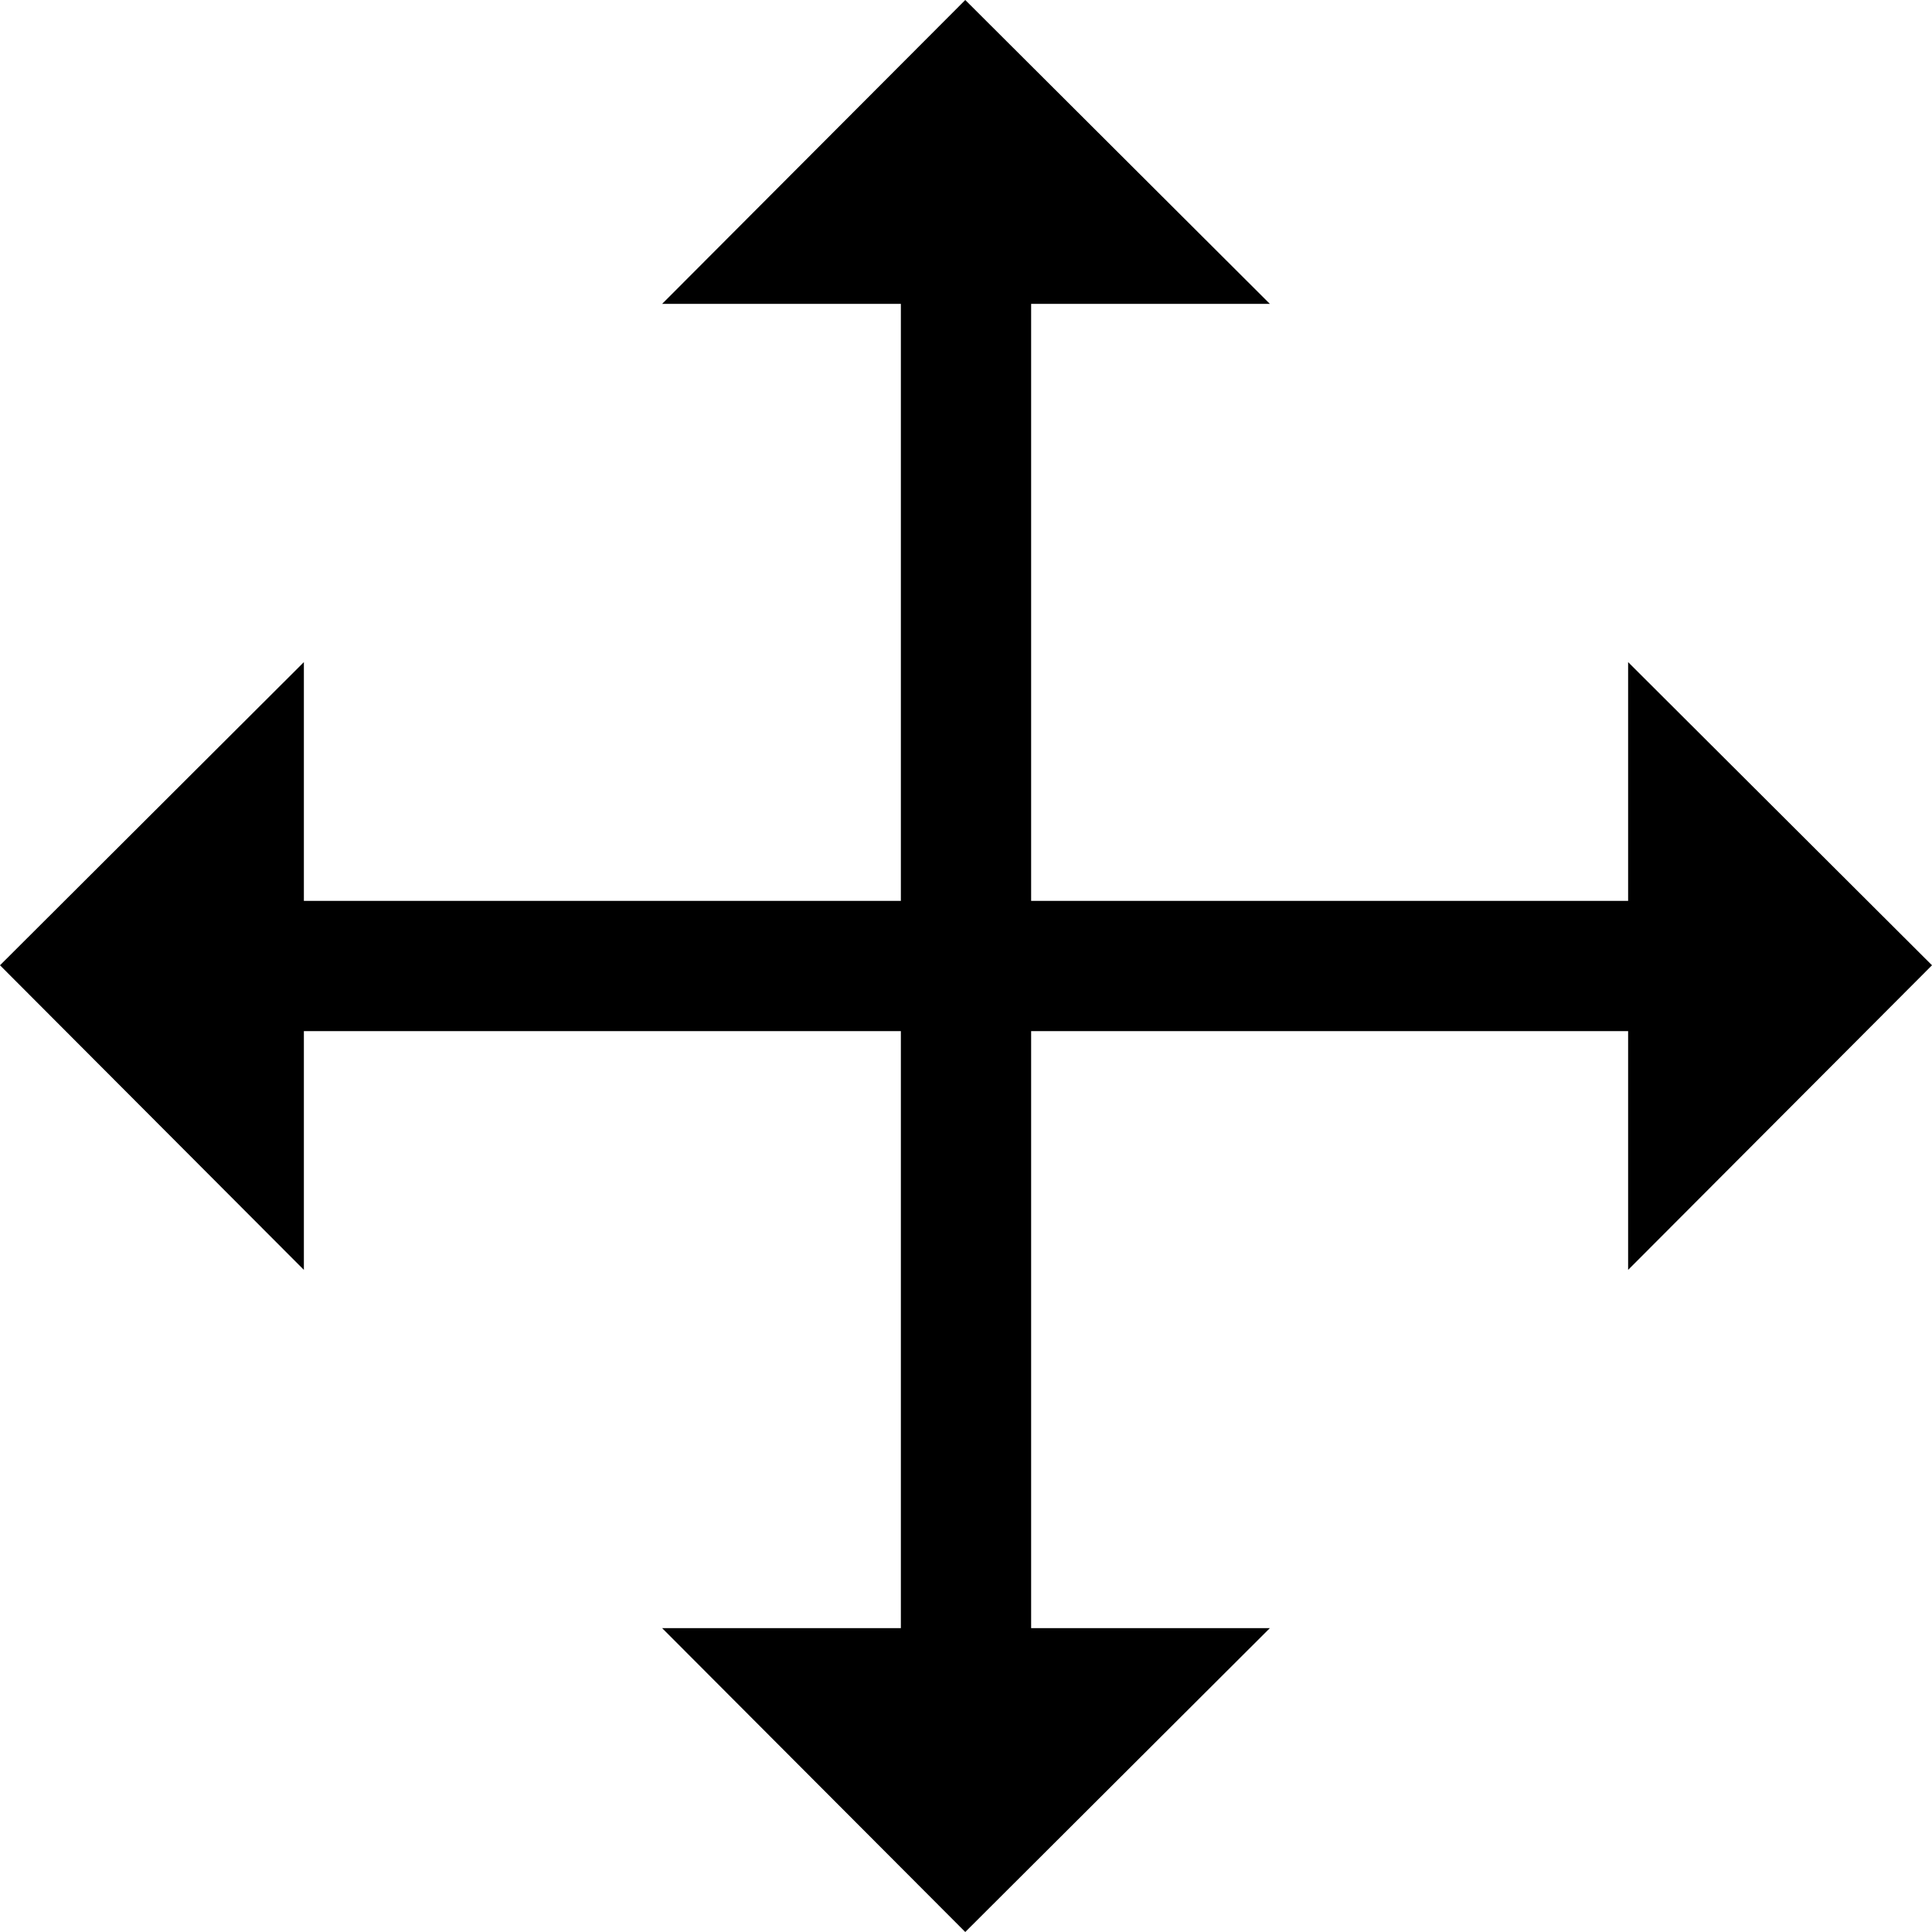 <svg width="21" height="21" viewBox="0 0 21 21" fill="none" xmlns="http://www.w3.org/2000/svg">
<g clip-path="url(#clip0_220_128)">
<path d="M21 10.492L17.697 7.197V9.792H11.208V3.303H13.803L10.492 0L7.197 3.303H9.792V9.792H3.303V7.197L0 10.492L3.303 13.803V11.208H9.792V17.697H7.197L10.492 21L13.803 17.697H11.208V11.208H17.697V13.803L21 10.492Z" fill="black"/>
</g>
<defs>
<clipPath id="clip0_220_128">
<rect width="21" height="21" fill="white"/>
</clipPath>
</defs>
</svg>
